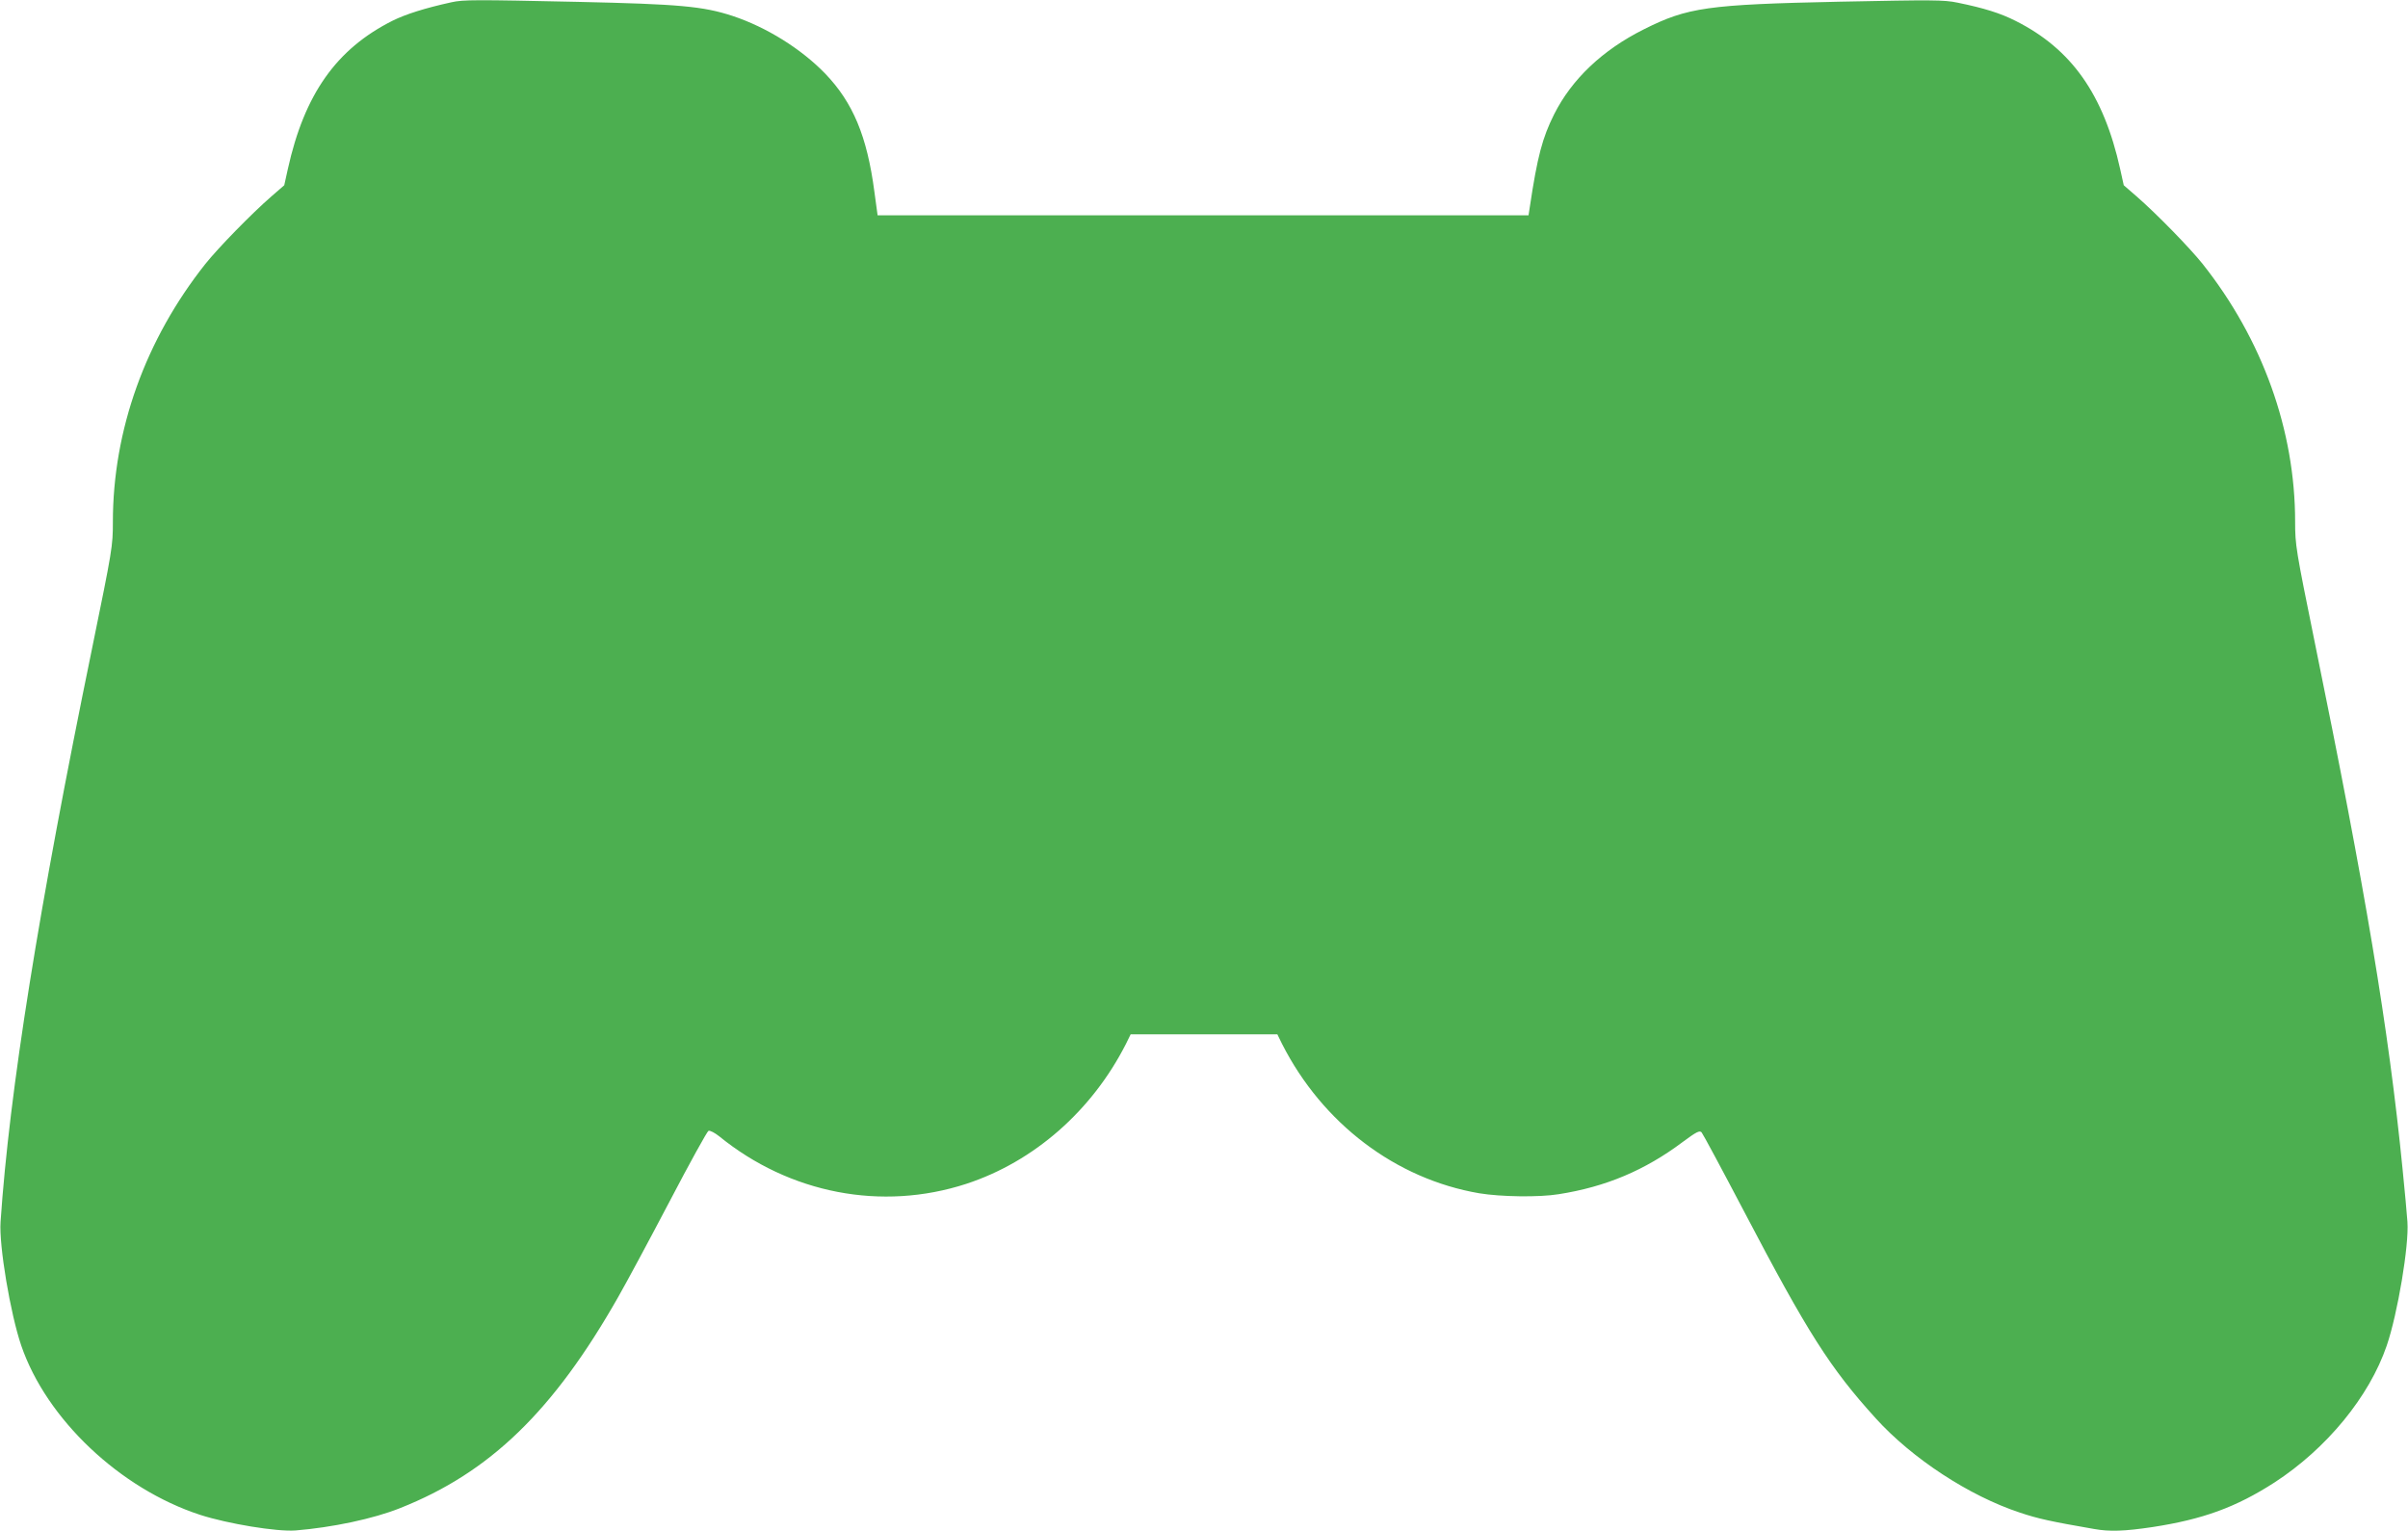 <?xml version="1.0" standalone="no"?>
<!DOCTYPE svg PUBLIC "-//W3C//DTD SVG 20010904//EN"
 "http://www.w3.org/TR/2001/REC-SVG-20010904/DTD/svg10.dtd">
<svg version="1.0" xmlns="http://www.w3.org/2000/svg"
 width="1280pt" height="814pt" viewBox="0 0 1280 814"
 preserveAspectRatio="xMidYMid meet">
<g transform="translate(0,814) scale(0.1,-0.1)"
fill="#4caf50" stroke="none">
<path d="M2400 8128 c-141 -31 -242 -63 -313 -98 -299 -150 -469 -391 -557
-789 l-19 -86 -68 -59 c-108 -94 -283 -274 -351 -359 -319 -402 -492 -884
-492 -1373 0 -128 -3 -146 -110 -669 -285 -1388 -440 -2358 -487 -3052 -9
-125 52 -488 110 -658 134 -391 525 -761 951 -900 149 -48 407 -90 506 -83
196 16 415 62 557 119 477 189 815 516 1160 1124 44 77 167 306 273 508 106
203 199 371 206 374 8 3 33 -10 57 -29 375 -305 864 -399 1313 -253 360 118
668 388 849 744 l25 51 390 0 390 0 25 -51 c215 -423 604 -718 1048 -794 114
-19 319 -22 422 -5 250 39 459 127 660 278 73 54 89 62 100 51 7 -8 108 -196
225 -419 340 -649 458 -834 701 -1102 193 -213 496 -412 766 -501 95 -32 163
-47 394 -87 83 -15 162 -12 310 10 268 41 444 105 649 237 277 180 504 456
597 728 58 170 119 533 110 658 -3 40 -14 167 -26 282 -74 747 -198 1486 -467
2801 -100 492 -104 515 -104 640 0 487 -174 970 -492 1371 -68 85 -243 265
-351 359 l-68 59 -19 86 c-88 397 -259 639 -556 788 -81 41 -167 68 -309 97
-73 15 -130 15 -625 5 -705 -15 -809 -30 -1042 -147 -220 -110 -383 -265 -477
-452 -62 -124 -89 -224 -129 -492 l-7 -45 -1730 0 -1730 0 -17 125 c-39 296
-114 475 -262 629 -128 132 -311 246 -491 306 -158 52 -286 63 -820 75 -553
12 -612 12 -675 -2z"/>
</g>
</svg>

